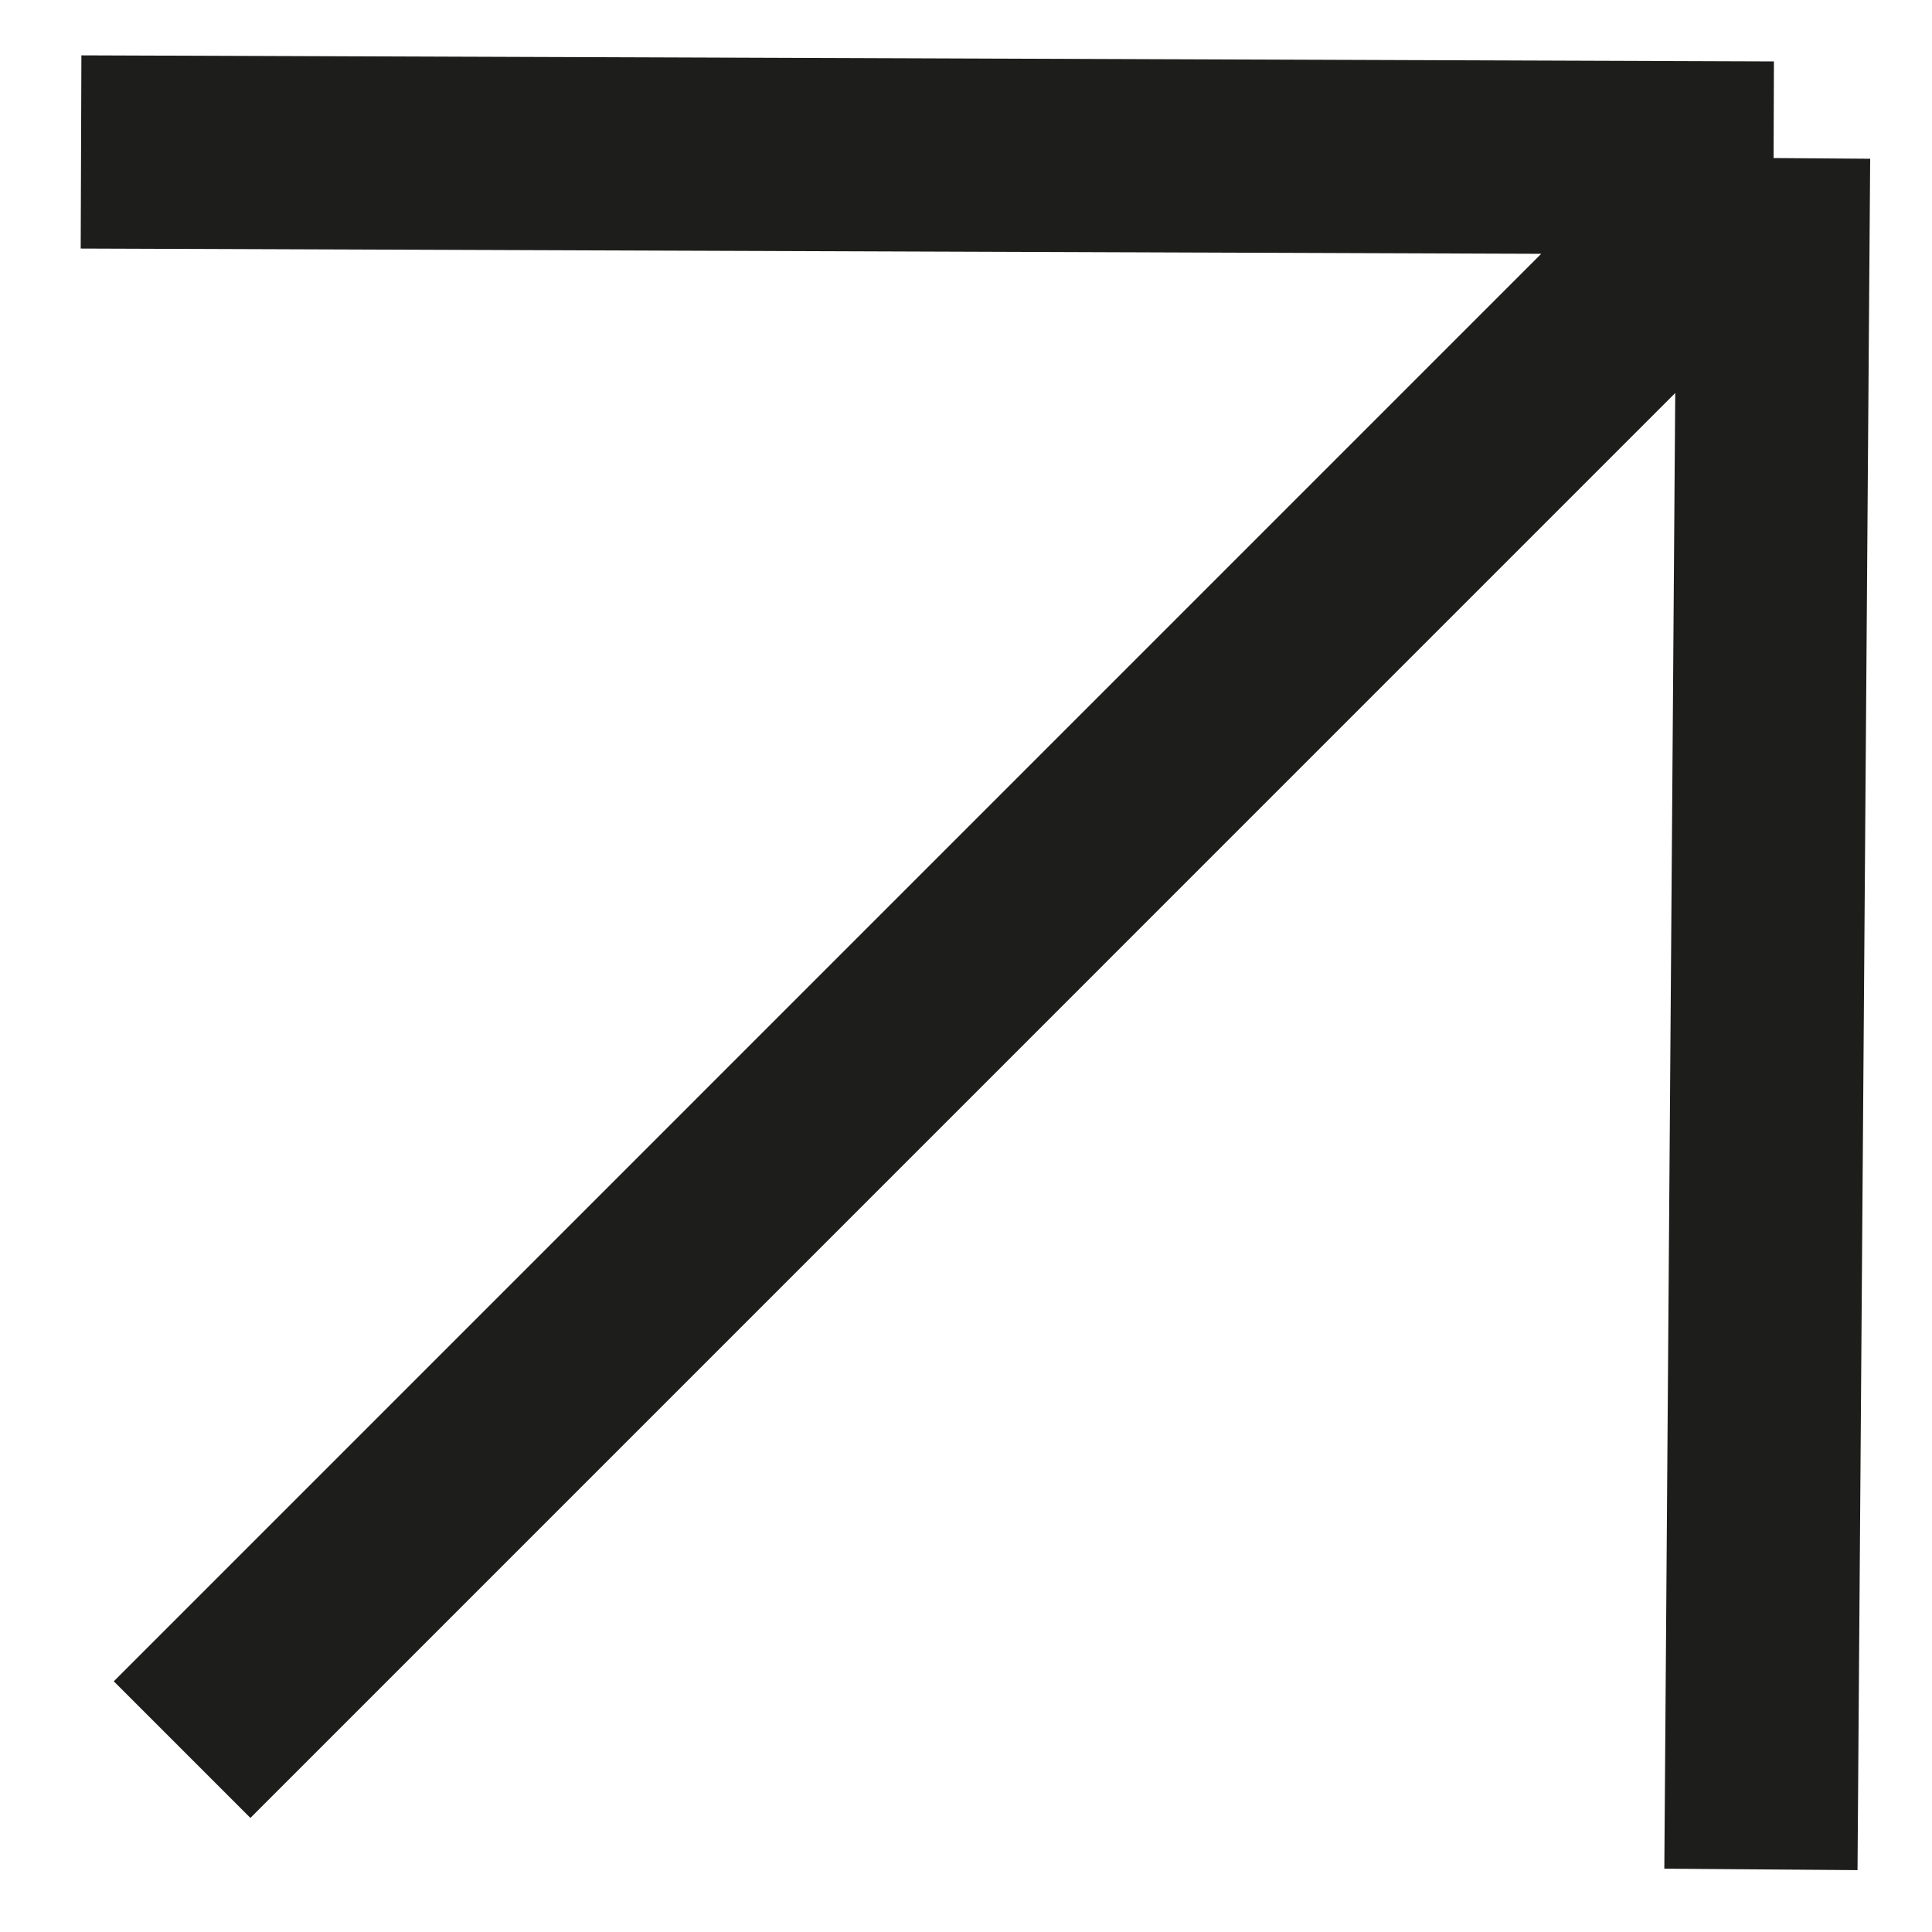 <svg width="20" height="20" viewBox="0 0 20 20" fill="none" xmlns="http://www.w3.org/2000/svg">
<path d="M1.885 18.112L18.36 1.636M18.36 1.636L0.839 1.573M18.36 1.636L18.229 19.352" stroke="#1D1D1B" stroke-width="2"/>
</svg>
